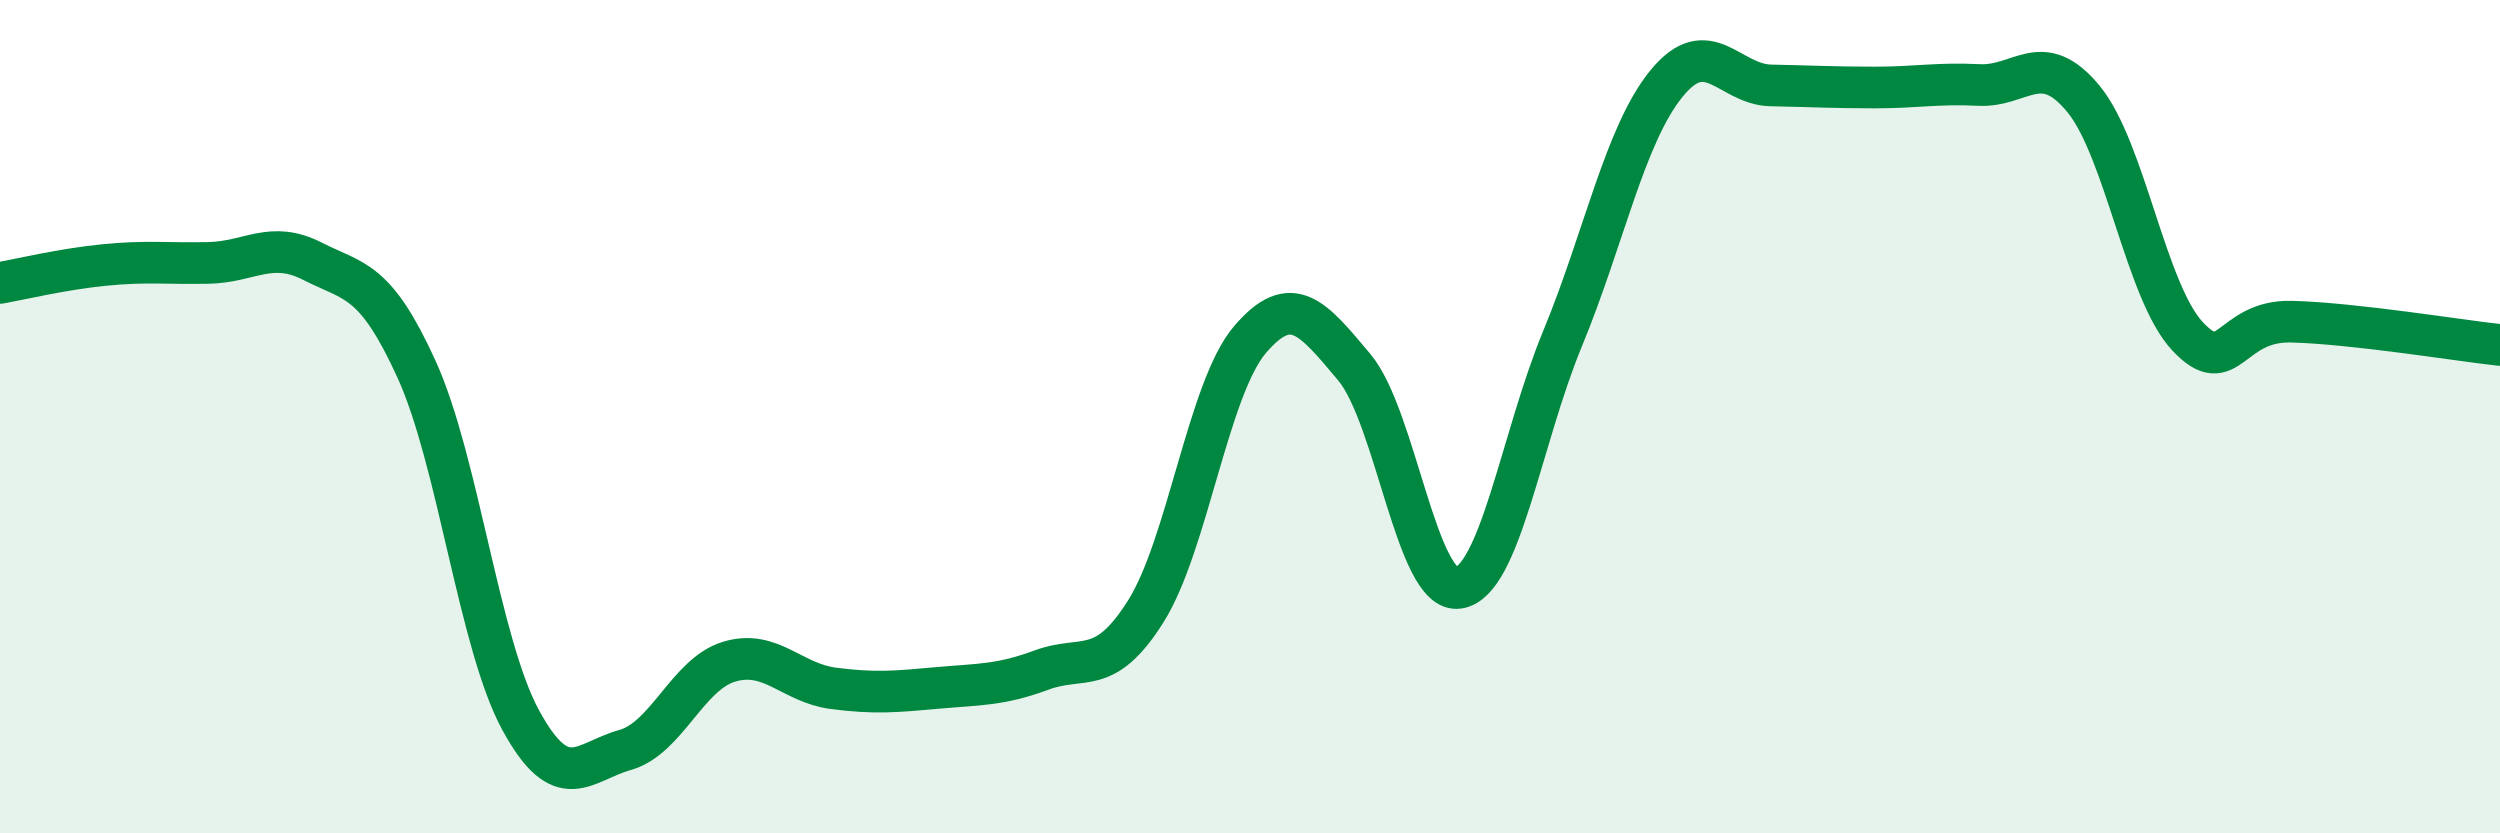 
    <svg width="60" height="20" viewBox="0 0 60 20" xmlns="http://www.w3.org/2000/svg">
      <path
        d="M 0,6.79 C 0.5,6.7 1.5,6.46 2.5,6.36 C 3.5,6.26 4,6.33 5,6.31 C 6,6.29 6.5,5.76 7.5,6.27 C 8.5,6.78 9,6.67 10,8.87 C 11,11.07 11.5,15.46 12.5,17.29 C 13.5,19.12 14,18.28 15,18 C 16,17.72 16.5,16.18 17.5,15.88 C 18.5,15.58 19,16.39 20,16.52 C 21,16.65 21.5,16.6 22.5,16.51 C 23.5,16.42 24,16.45 25,16.08 C 26,15.71 26.5,16.26 27.5,14.67 C 28.5,13.08 29,9.32 30,8.15 C 31,6.98 31.5,7.62 32.5,8.81 C 33.5,10 34,14.25 35,14.11 C 36,13.97 36.5,10.55 37.5,8.13 C 38.5,5.71 39,3.22 40,2 C 41,0.78 41.5,2.03 42.5,2.05 C 43.5,2.07 44,2.1 45,2.1 C 46,2.1 46.5,1.99 47.5,2.04 C 48.5,2.09 49,1.16 50,2.37 C 51,3.58 51.5,7 52.5,8.07 C 53.5,9.14 53.5,7.68 55,7.72 C 56.5,7.76 59,8.17 60,8.28L60 20L0 20Z"
        fill="#008740"
        opacity="0.1"
        stroke-linecap="round"
        stroke-linejoin="round"
      />
      <path
        d="M 0,6.79 C 0.5,6.7 1.5,6.46 2.5,6.36 C 3.5,6.26 4,6.33 5,6.31 C 6,6.29 6.5,5.76 7.5,6.27 C 8.5,6.78 9,6.67 10,8.87 C 11,11.07 11.5,15.46 12.5,17.29 C 13.5,19.12 14,18.28 15,18 C 16,17.72 16.5,16.18 17.5,15.88 C 18.5,15.58 19,16.39 20,16.52 C 21,16.65 21.5,16.6 22.5,16.51 C 23.5,16.42 24,16.45 25,16.08 C 26,15.71 26.5,16.26 27.5,14.67 C 28.5,13.08 29,9.32 30,8.15 C 31,6.98 31.5,7.62 32.5,8.81 C 33.5,10 34,14.25 35,14.11 C 36,13.97 36.5,10.55 37.5,8.13 C 38.5,5.71 39,3.22 40,2 C 41,0.78 41.5,2.03 42.5,2.05 C 43.5,2.07 44,2.1 45,2.1 C 46,2.1 46.5,1.99 47.5,2.04 C 48.5,2.09 49,1.16 50,2.37 C 51,3.58 51.5,7 52.5,8.07 C 53.5,9.14 53.5,7.68 55,7.72 C 56.5,7.76 59,8.17 60,8.28"
        stroke="#008740"
        stroke-width="1"
        fill="none"
        stroke-linecap="round"
        stroke-linejoin="round"
      />
    </svg>
  